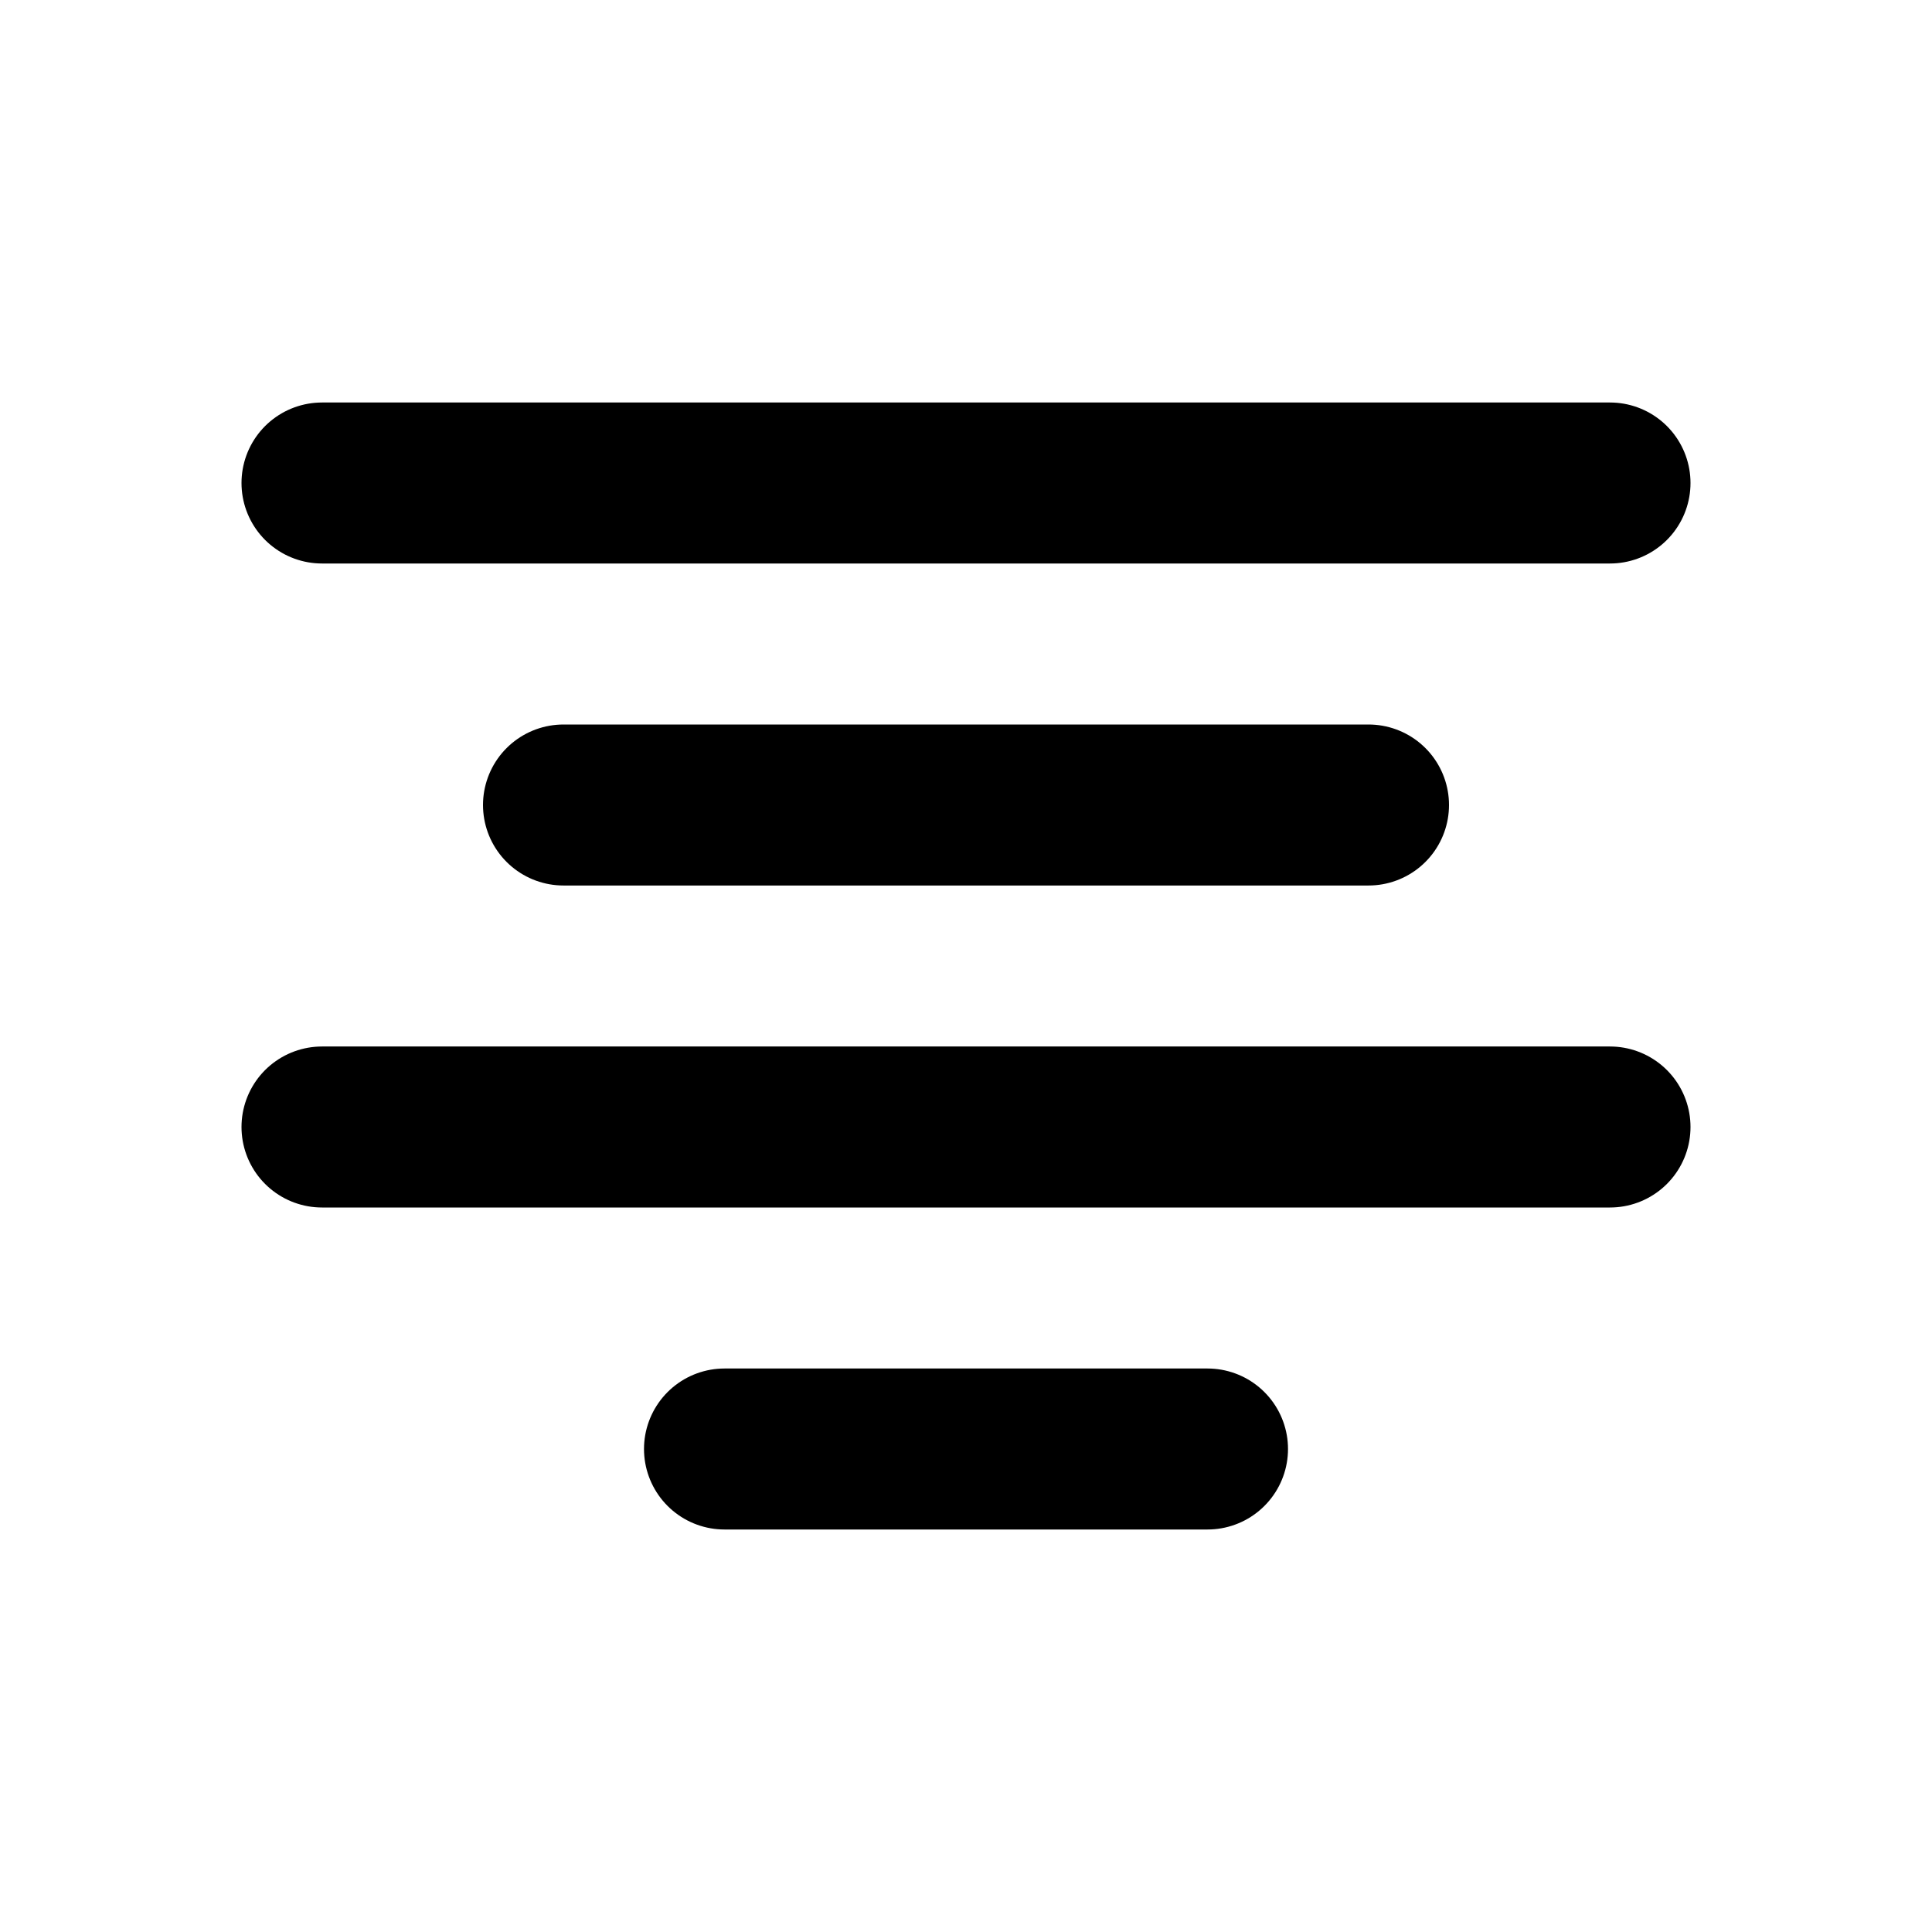 <svg xmlns="http://www.w3.org/2000/svg" fill="none" viewBox="0 0 24 24">
  <g stroke="currentColor" stroke-linecap="round" stroke-width="2">
    <path d="M4 6h16"/>
    <path d="M7 10h10"/>
    <path d="M4 14h16"/>
    <path d="M9 18h6"/>
  </g>
</svg>
